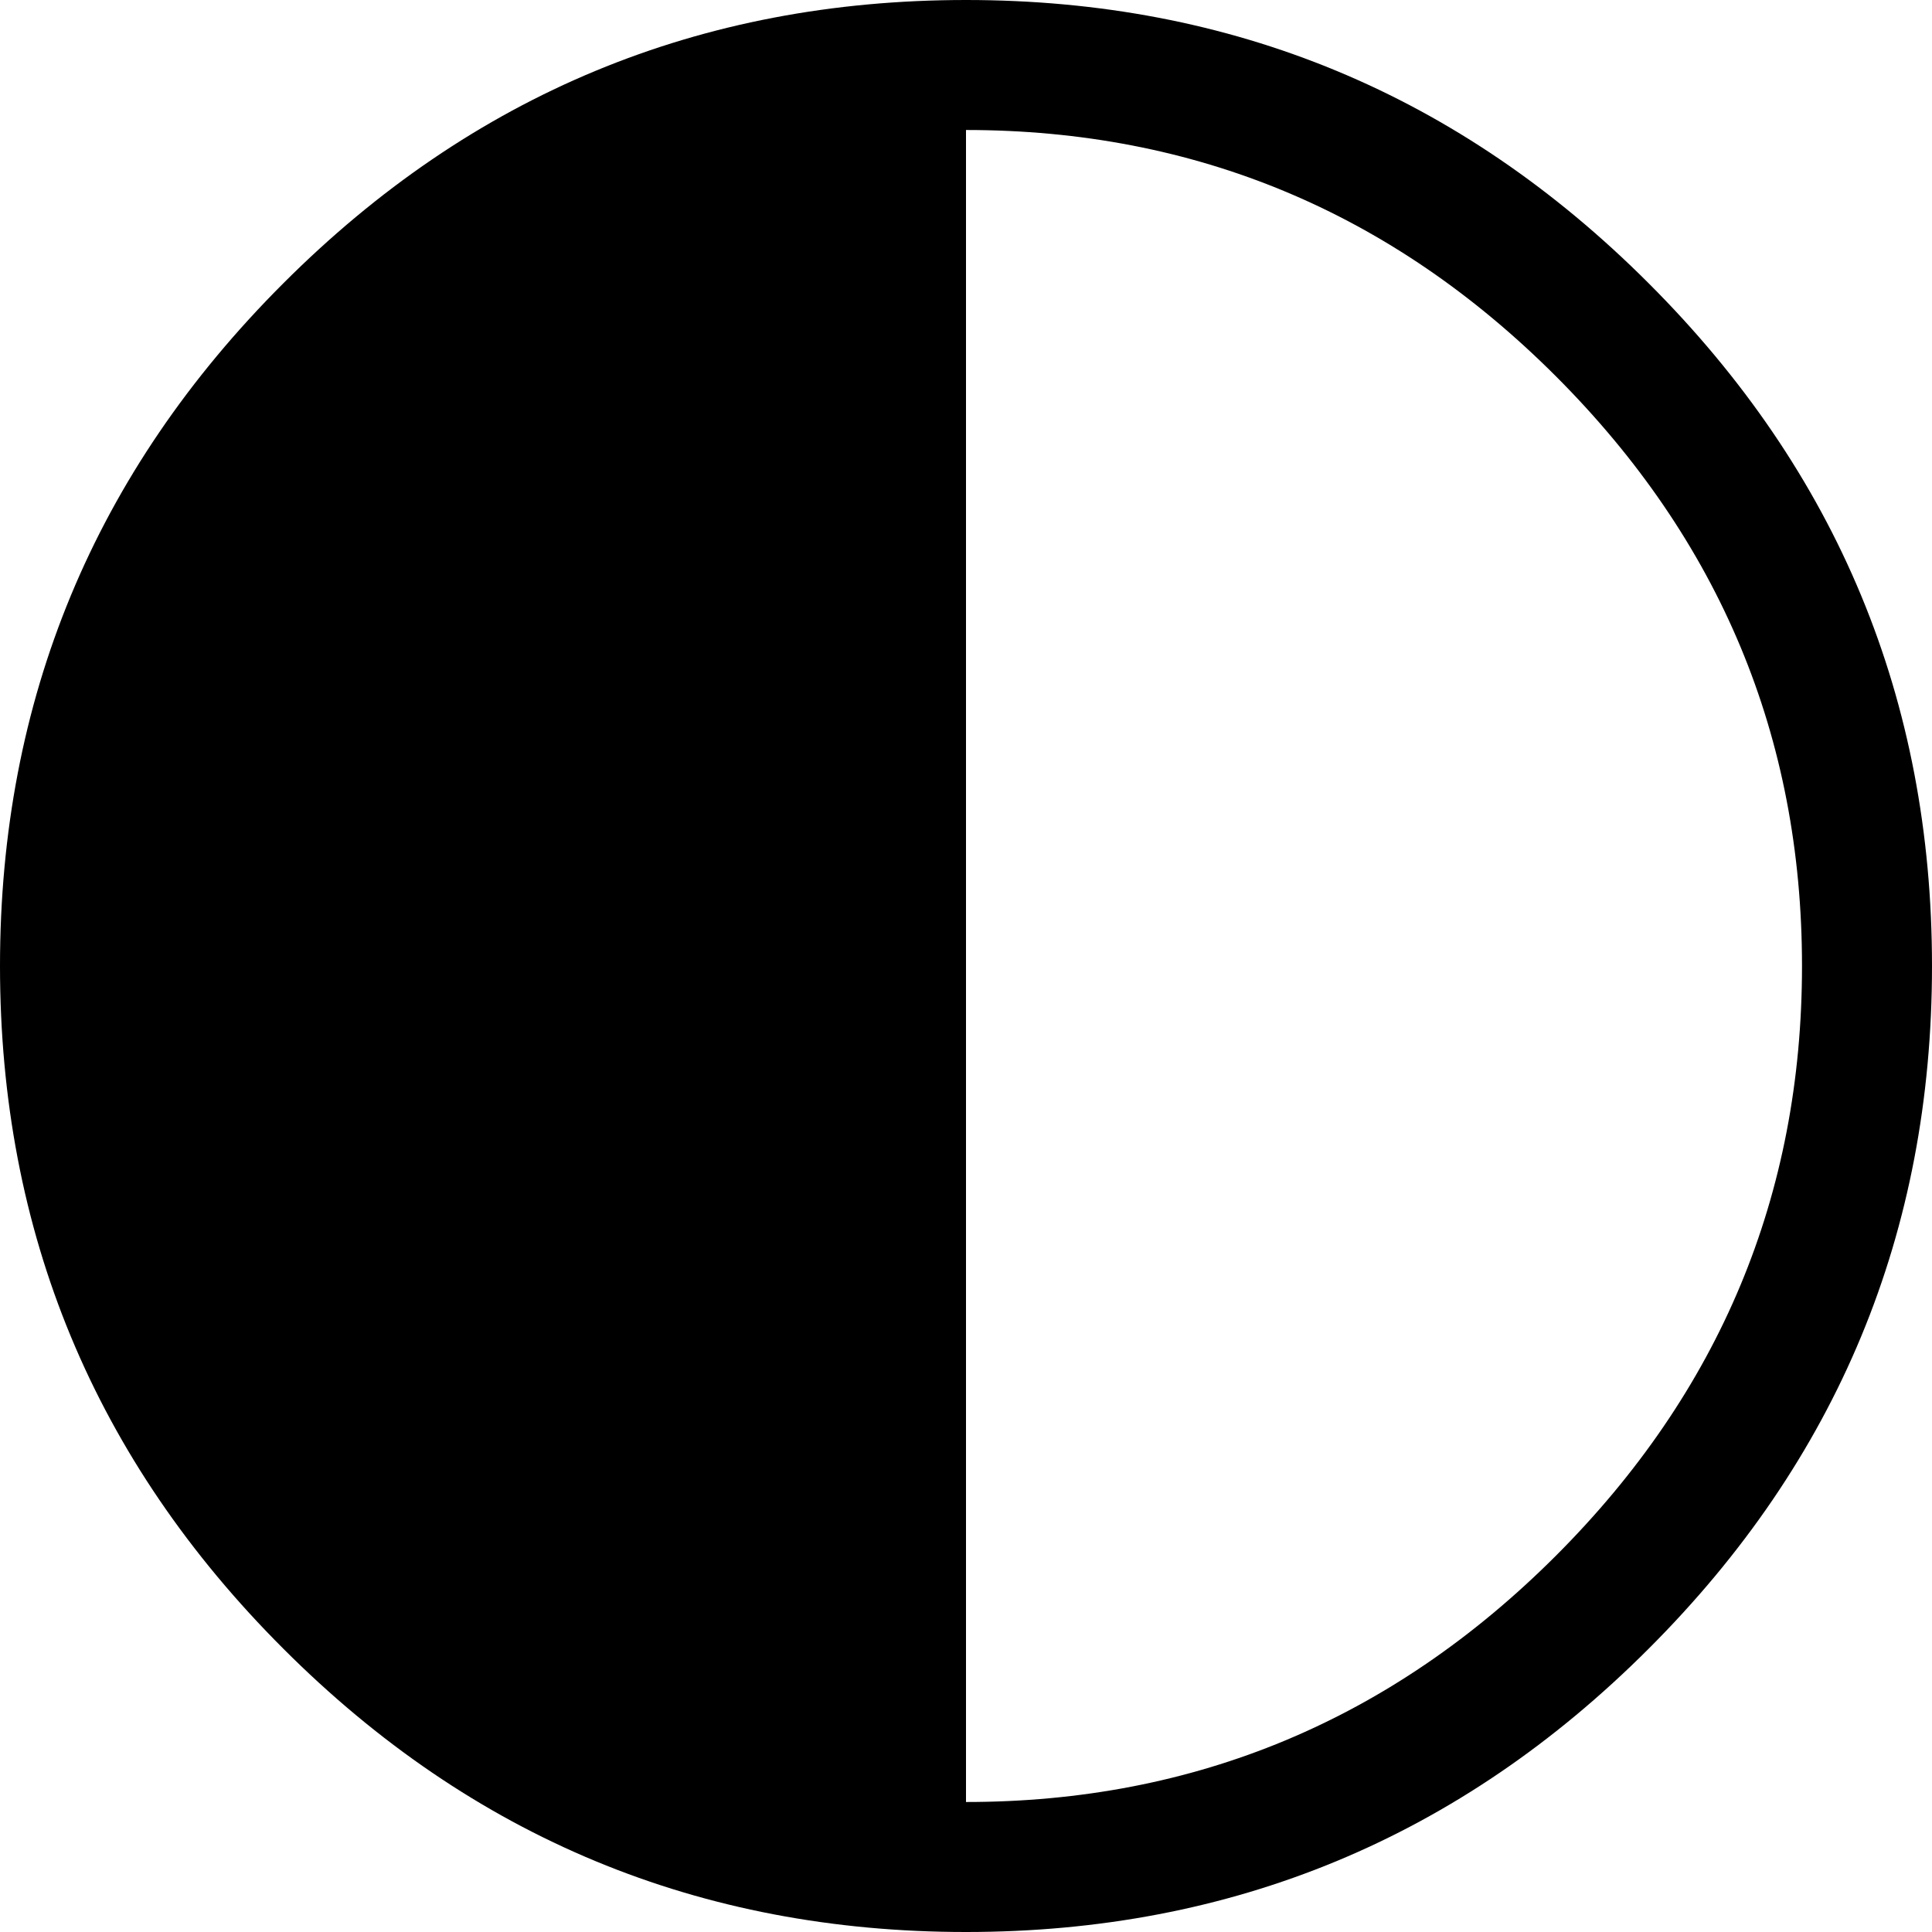 <svg width="14" height="14" viewBox="0 0 14 14" fill="none" xmlns="http://www.w3.org/2000/svg">
<path d="M2.053 2.053C3.421 0.684 5.071 0 7 0C8.93 0 10.579 0.684 11.947 2.053C13.316 3.421 14 5.071 14 7C14 8.93 13.316 10.579 11.947 11.947C10.579 13.316 8.93 14 7 14C5.071 14 3.421 13.316 2.053 11.947C0.684 10.579 0 8.93 0 7C0 5.071 0.684 3.421 2.053 2.053ZM7 13.058C8.66 13.058 10.085 12.463 11.274 11.274C12.463 10.085 13.058 8.66 13.058 7C13.058 5.34 12.463 3.915 11.274 2.726C10.085 1.537 8.66 0.942 7 0.942V13.058Z" fill="black"/>
</svg>

